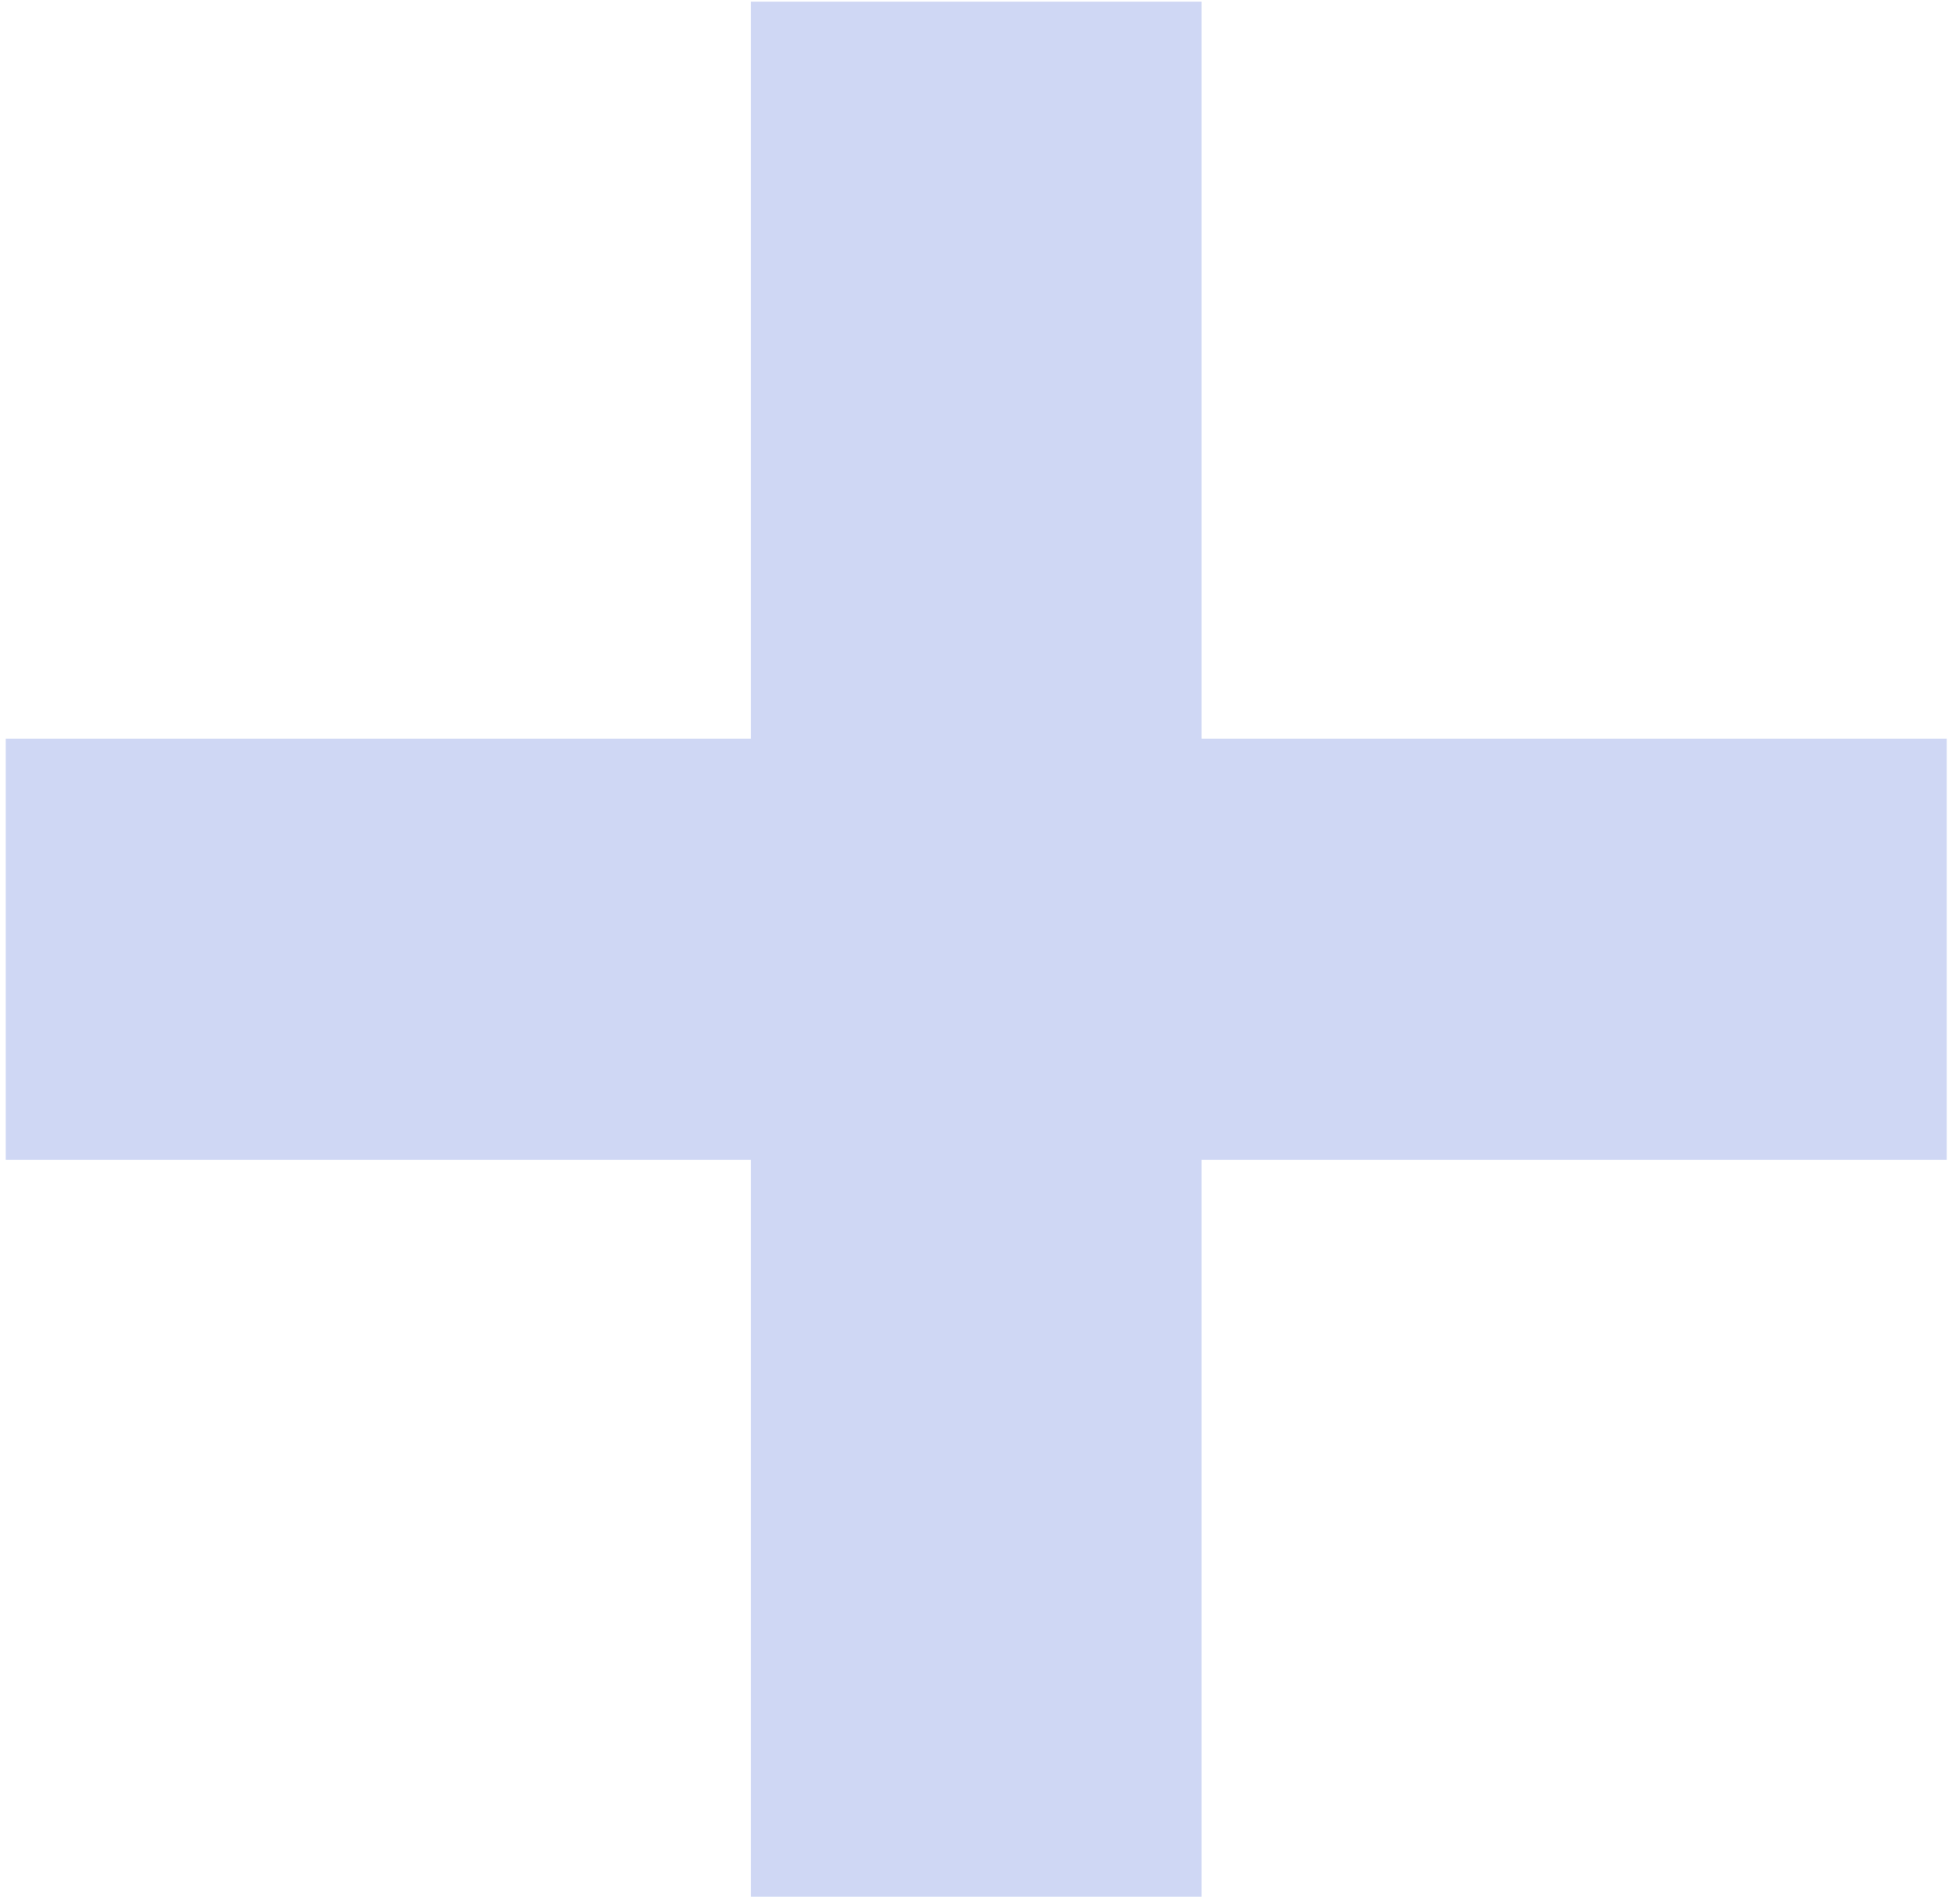 <?xml version="1.0" encoding="UTF-8"?> <svg xmlns="http://www.w3.org/2000/svg" width="241" height="235" viewBox="0 0 241 235" fill="none"> <path d="M240.349 91.174H148.341V0.205H92.72V91.174H0.711V143.156H92.72V234.125H148.341V143.156H240.349V91.174Z" fill="#CFD7F4"></path> </svg> 